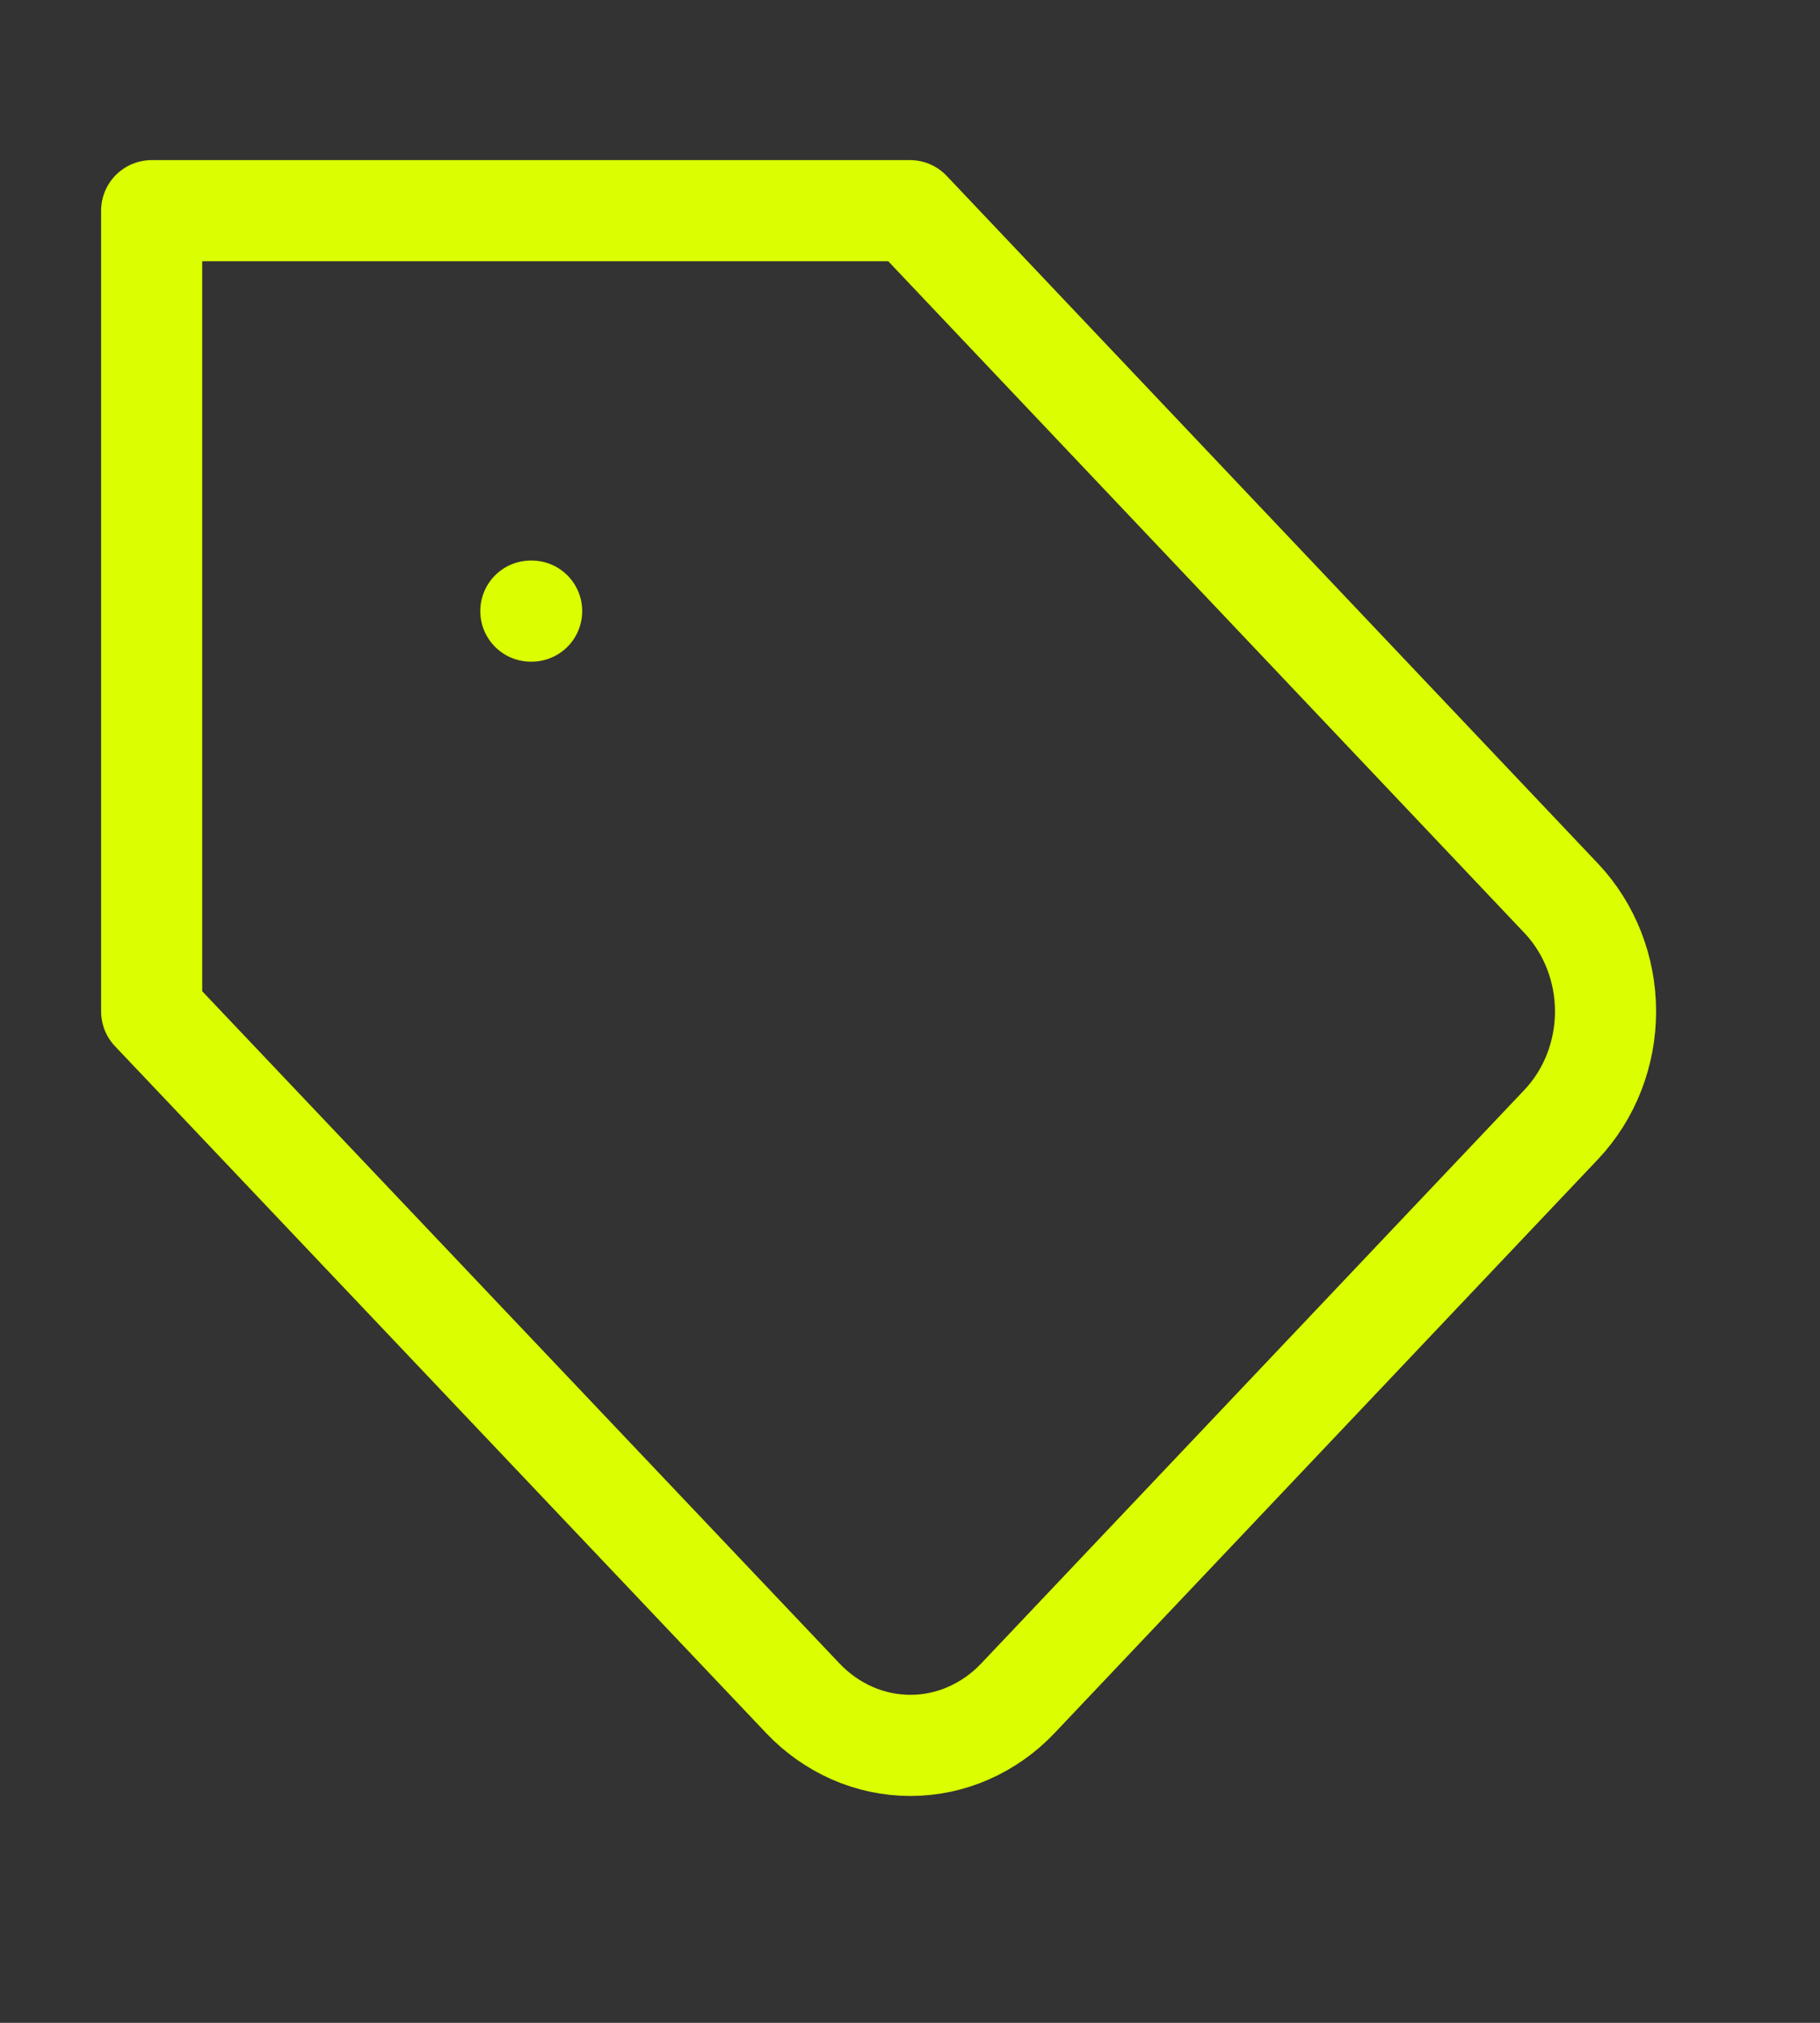 <?xml version="1.0" encoding="UTF-8"?> <svg xmlns="http://www.w3.org/2000/svg" width="18" height="20" viewBox="0 0 18 20" fill="none"><rect x="0" y="0" width="18" height="20" fill="#333333" stroke="none"/><path d="M15.443 11.116L10.065 16.793C9.926 16.94 9.76 17.056 9.578 17.136C9.396 17.216 9.201 17.257 9.004 17.257C8.807 17.257 8.611 17.216 8.429 17.136C8.247 17.056 8.082 16.94 7.942 16.793L1.5 10V2.083H9L15.443 8.884C15.722 9.18 15.879 9.582 15.879 10C15.879 10.418 15.722 10.82 15.443 11.116Z" stroke="#DBFF00" stroke-linecap="round" stroke-linejoin="round"></path><path d="M5.25 6.042H5.258" stroke="#DBFF00" stroke-linecap="round" stroke-linejoin="round"></path></svg> 